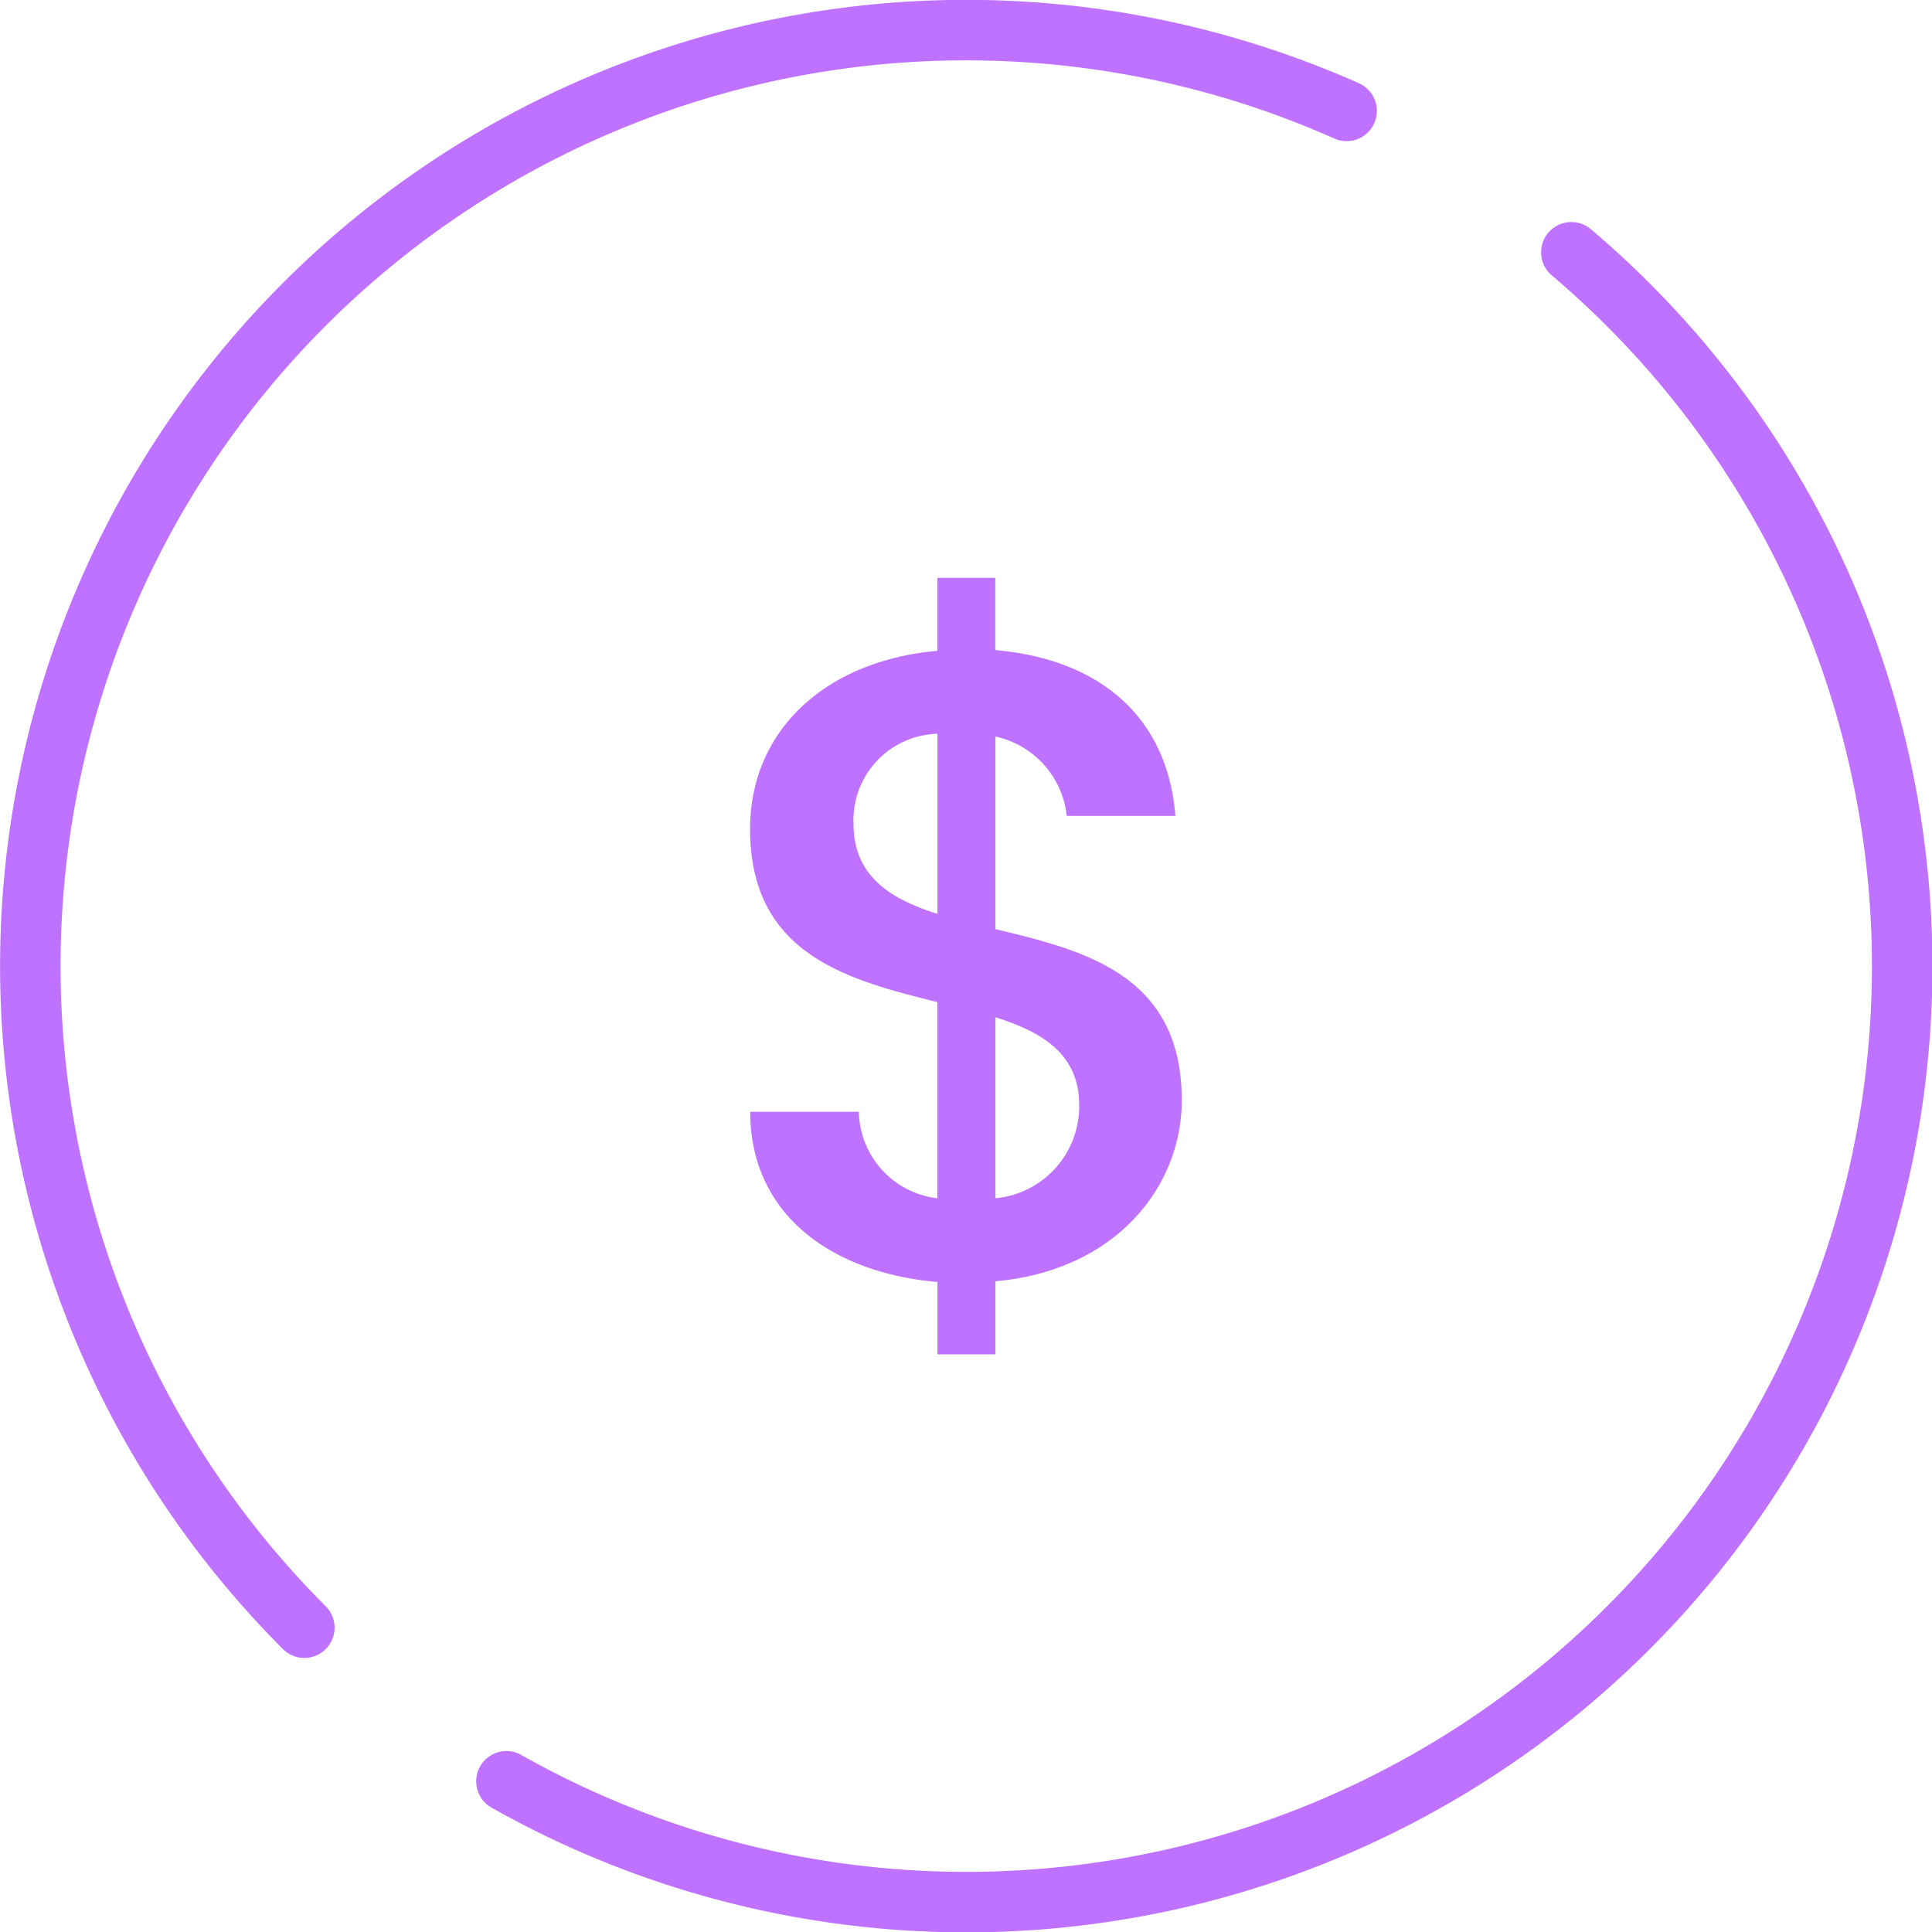<svg xmlns="http://www.w3.org/2000/svg" width="67.578" height="67.578" viewBox="0 0 67.578 67.578">
  <g id="afffordable" transform="translate(33.789 33.789)">
    <g id="Group_355411" data-name="Group 355411" transform="translate(-32.731 -32.731)">
      <g id="Group_355409" data-name="Group 355409">
        <path id="Path_406000" data-name="Path 406000" d="M74.244,90.482A32.734,32.734,0,0,0,111.493,37" transform="translate(-57.588 -29.233)" fill="none" stroke="#be72ff" stroke-linecap="round" stroke-miterlimit="10" stroke-width="2.116"/>
        <path id="Path_406001" data-name="Path 406001" d="M50.478,7.255A32.736,32.736,0,0,0,14.021,60.309" transform="translate(-4.434 -4.434)" fill="none" stroke="#be72ff" stroke-linecap="round" stroke-miterlimit="10" stroke-width="2.116"/>
      </g>
      <g id="Group_355410" data-name="Group 355410" transform="translate(25.184 19.15)">
        <path id="Path_406002" data-name="Path 406002" d="M116.536,109.332c-3.8-.343-6.549-2.432-6.549-5.956h3.8a3.107,3.107,0,0,0,2.744,3.025V99.539c-3.119-.779-6.549-1.653-6.549-6.05,0-3.493,2.682-5.894,6.549-6.237V84.7h2.027v2.526c3.586.312,6.019,2.276,6.3,5.8h-3.8a3.188,3.188,0,0,0-2.495-2.776v6.736c3.118.748,6.518,1.59,6.518,5.987,0,3.025-2.307,5.956-6.518,6.331v2.557h-2.027Zm0-12.879v-6.3A3.019,3.019,0,0,0,113.6,93.3C113.6,95.111,114.852,95.922,116.536,96.452Zm2.027,3.617V106.4a3.231,3.231,0,0,0,2.931-3.243C121.494,101.379,120.247,100.6,118.563,100.069Z" transform="translate(-109.987 -84.695)" fill="#be72ff"/>
      </g>
    </g>
  </g>
</svg>
